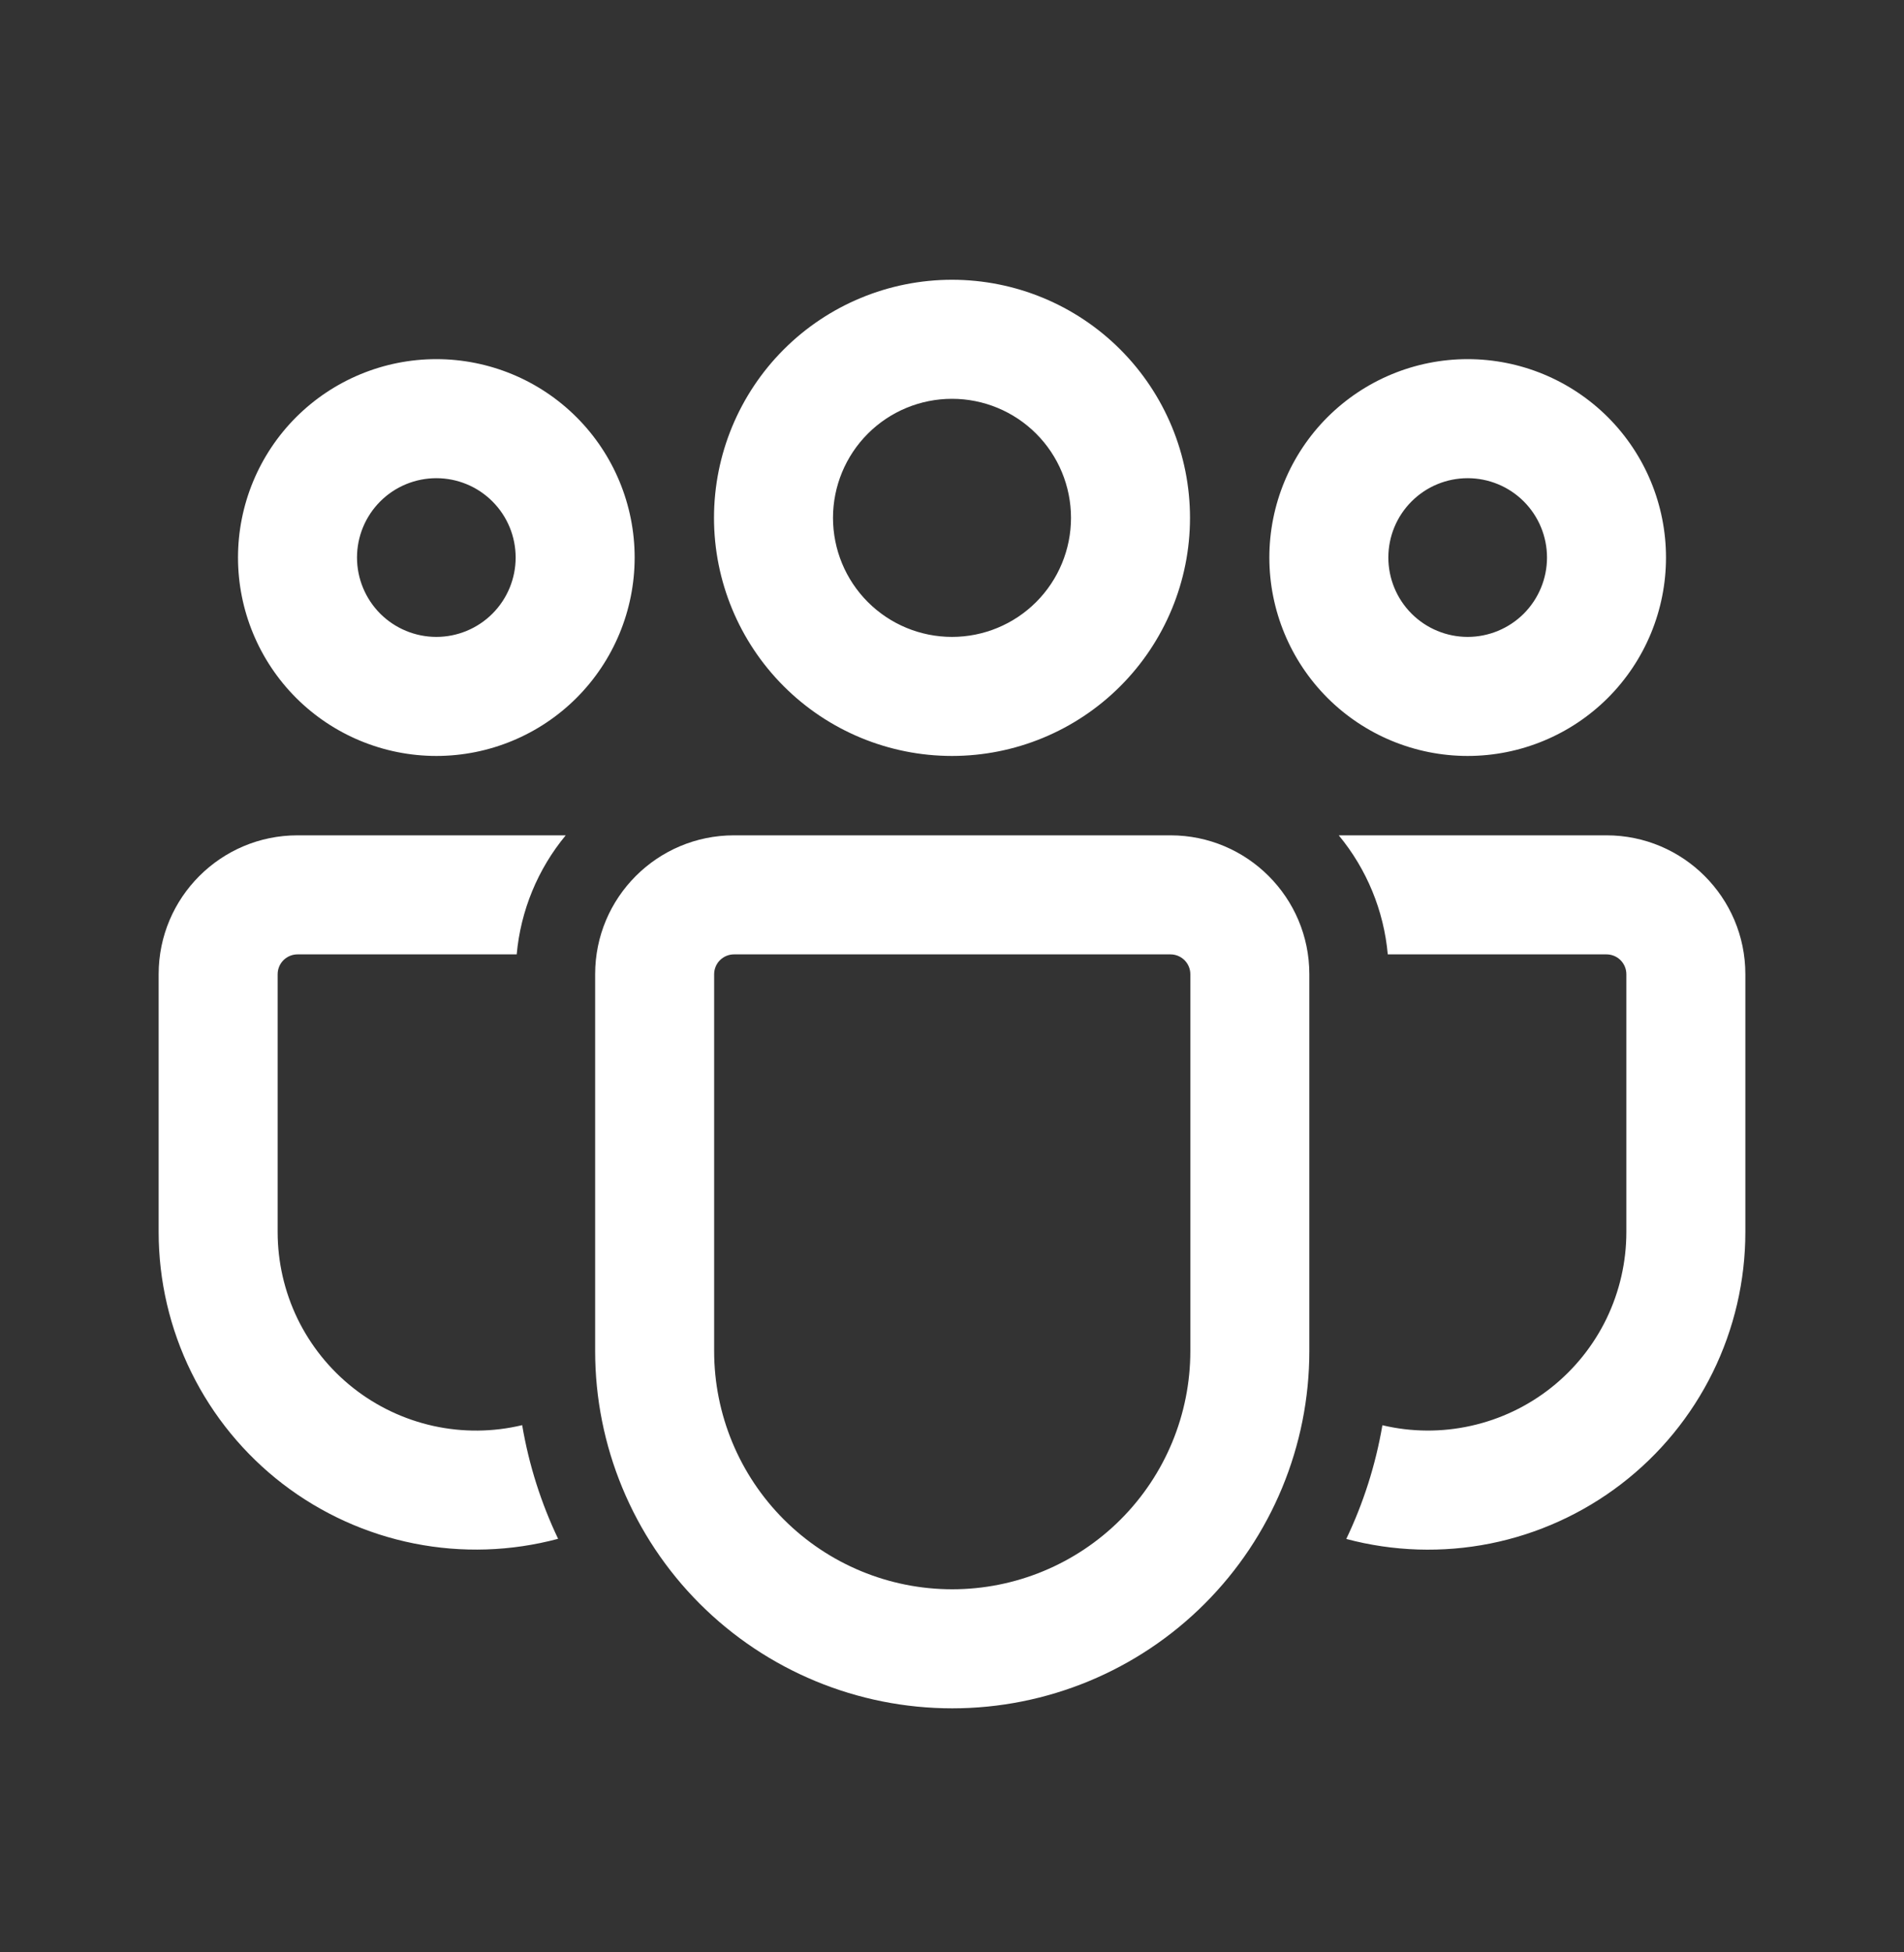 <svg width="40" height="41" viewBox="0 0 40 41" fill="none" xmlns="http://www.w3.org/2000/svg">
<rect x="0" y="0" width="40" height="41" fill="#333333" stroke="none"/>
<path d="M24.59 17.542C26.2 17.542 27.507 18.848 27.507 20.458V28.373C27.507 30.363 26.716 32.271 25.309 33.678C23.903 35.085 21.995 35.875 20.005 35.875C18.015 35.875 16.107 35.085 14.7 33.678C13.294 32.271 12.503 30.363 12.503 28.373V20.458C12.503 18.848 13.808 17.542 15.42 17.542H24.59ZM24.59 20.042H15.42C15.309 20.042 15.204 20.086 15.125 20.164C15.047 20.242 15.003 20.348 15.003 20.458V28.373C15.003 29.7 15.53 30.972 16.468 31.91C17.406 32.848 18.678 33.375 20.005 33.375C21.331 33.375 22.604 32.848 23.542 31.91C24.48 30.972 25.007 29.7 25.007 28.373V20.458C25.007 20.348 24.963 20.242 24.885 20.164C24.806 20.086 24.701 20.042 24.59 20.042ZM6.25 17.542H11.885C11.297 18.252 10.938 19.123 10.855 20.042H6.25C6.139 20.042 6.034 20.086 5.955 20.164C5.877 20.242 5.833 20.348 5.833 20.458V25.873C5.833 26.503 5.976 27.125 6.25 27.692C6.525 28.258 6.925 28.756 7.419 29.146C7.913 29.536 8.49 29.809 9.105 29.945C9.72 30.08 10.357 30.075 10.97 29.928C11.112 30.768 11.37 31.57 11.725 32.315C10.737 32.579 9.702 32.613 8.699 32.413C7.696 32.213 6.752 31.785 5.941 31.163C5.13 30.54 4.473 29.739 4.021 28.822C3.569 27.905 3.333 26.896 3.333 25.873V20.458C3.333 18.848 4.64 17.542 6.25 17.542ZM28.125 17.542H33.75C35.36 17.542 36.667 18.848 36.667 20.458V25.875C36.667 26.897 36.432 27.905 35.981 28.822C35.529 29.739 34.873 30.54 34.063 31.162C33.252 31.785 32.31 32.213 31.308 32.414C30.306 32.614 29.271 32.581 28.283 32.318C28.64 31.572 28.898 30.77 29.042 29.93C29.654 30.075 30.29 30.079 30.904 29.942C31.517 29.806 32.092 29.533 32.585 29.143C33.078 28.753 33.477 28.256 33.751 27.69C34.024 27.124 34.167 26.504 34.167 25.875V20.458C34.167 20.348 34.123 20.242 34.045 20.164C33.967 20.086 33.861 20.042 33.75 20.042H29.155C29.072 19.123 28.713 18.252 28.125 17.542ZM20 5.875C21.326 5.875 22.598 6.402 23.535 7.339C24.473 8.277 25 9.549 25 10.875C25 12.201 24.473 13.473 23.535 14.411C22.598 15.348 21.326 15.875 20 15.875C18.674 15.875 17.402 15.348 16.465 14.411C15.527 13.473 15 12.201 15 10.875C15 9.549 15.527 8.277 16.465 7.339C17.402 6.402 18.674 5.875 20 5.875ZM30.833 7.542C31.938 7.542 32.998 7.981 33.78 8.762C34.561 9.543 35 10.603 35 11.708C35 12.813 34.561 13.873 33.78 14.655C32.998 15.436 31.938 15.875 30.833 15.875C29.728 15.875 28.669 15.436 27.887 14.655C27.106 13.873 26.667 12.813 26.667 11.708C26.667 10.603 27.106 9.543 27.887 8.762C28.669 7.981 29.728 7.542 30.833 7.542ZM9.167 7.542C10.272 7.542 11.332 7.981 12.113 8.762C12.894 9.543 13.333 10.603 13.333 11.708C13.333 12.813 12.894 13.873 12.113 14.655C11.332 15.436 10.272 15.875 9.167 15.875C8.062 15.875 7.002 15.436 6.22 14.655C5.439 13.873 5 12.813 5 11.708C5 10.603 5.439 9.543 6.22 8.762C7.002 7.981 8.062 7.542 9.167 7.542ZM20 8.375C19.337 8.375 18.701 8.638 18.232 9.107C17.763 9.576 17.5 10.212 17.5 10.875C17.5 11.538 17.763 12.174 18.232 12.643C18.701 13.112 19.337 13.375 20 13.375C20.663 13.375 21.299 13.112 21.768 12.643C22.237 12.174 22.5 11.538 22.5 10.875C22.5 10.212 22.237 9.576 21.768 9.107C21.299 8.638 20.663 8.375 20 8.375ZM30.833 10.042C30.391 10.042 29.967 10.217 29.655 10.53C29.342 10.842 29.167 11.266 29.167 11.708C29.167 12.15 29.342 12.574 29.655 12.887C29.967 13.199 30.391 13.375 30.833 13.375C31.275 13.375 31.699 13.199 32.012 12.887C32.324 12.574 32.5 12.15 32.5 11.708C32.5 11.266 32.324 10.842 32.012 10.53C31.699 10.217 31.275 10.042 30.833 10.042ZM9.167 10.042C8.725 10.042 8.301 10.217 7.988 10.53C7.676 10.842 7.5 11.266 7.5 11.708C7.5 12.15 7.676 12.574 7.988 12.887C8.301 13.199 8.725 13.375 9.167 13.375C9.609 13.375 10.033 13.199 10.345 12.887C10.658 12.574 10.833 12.15 10.833 11.708C10.833 11.266 10.658 10.842 10.345 10.53C10.033 10.217 9.609 10.042 9.167 10.042Z" fill="white"/>
</svg>

